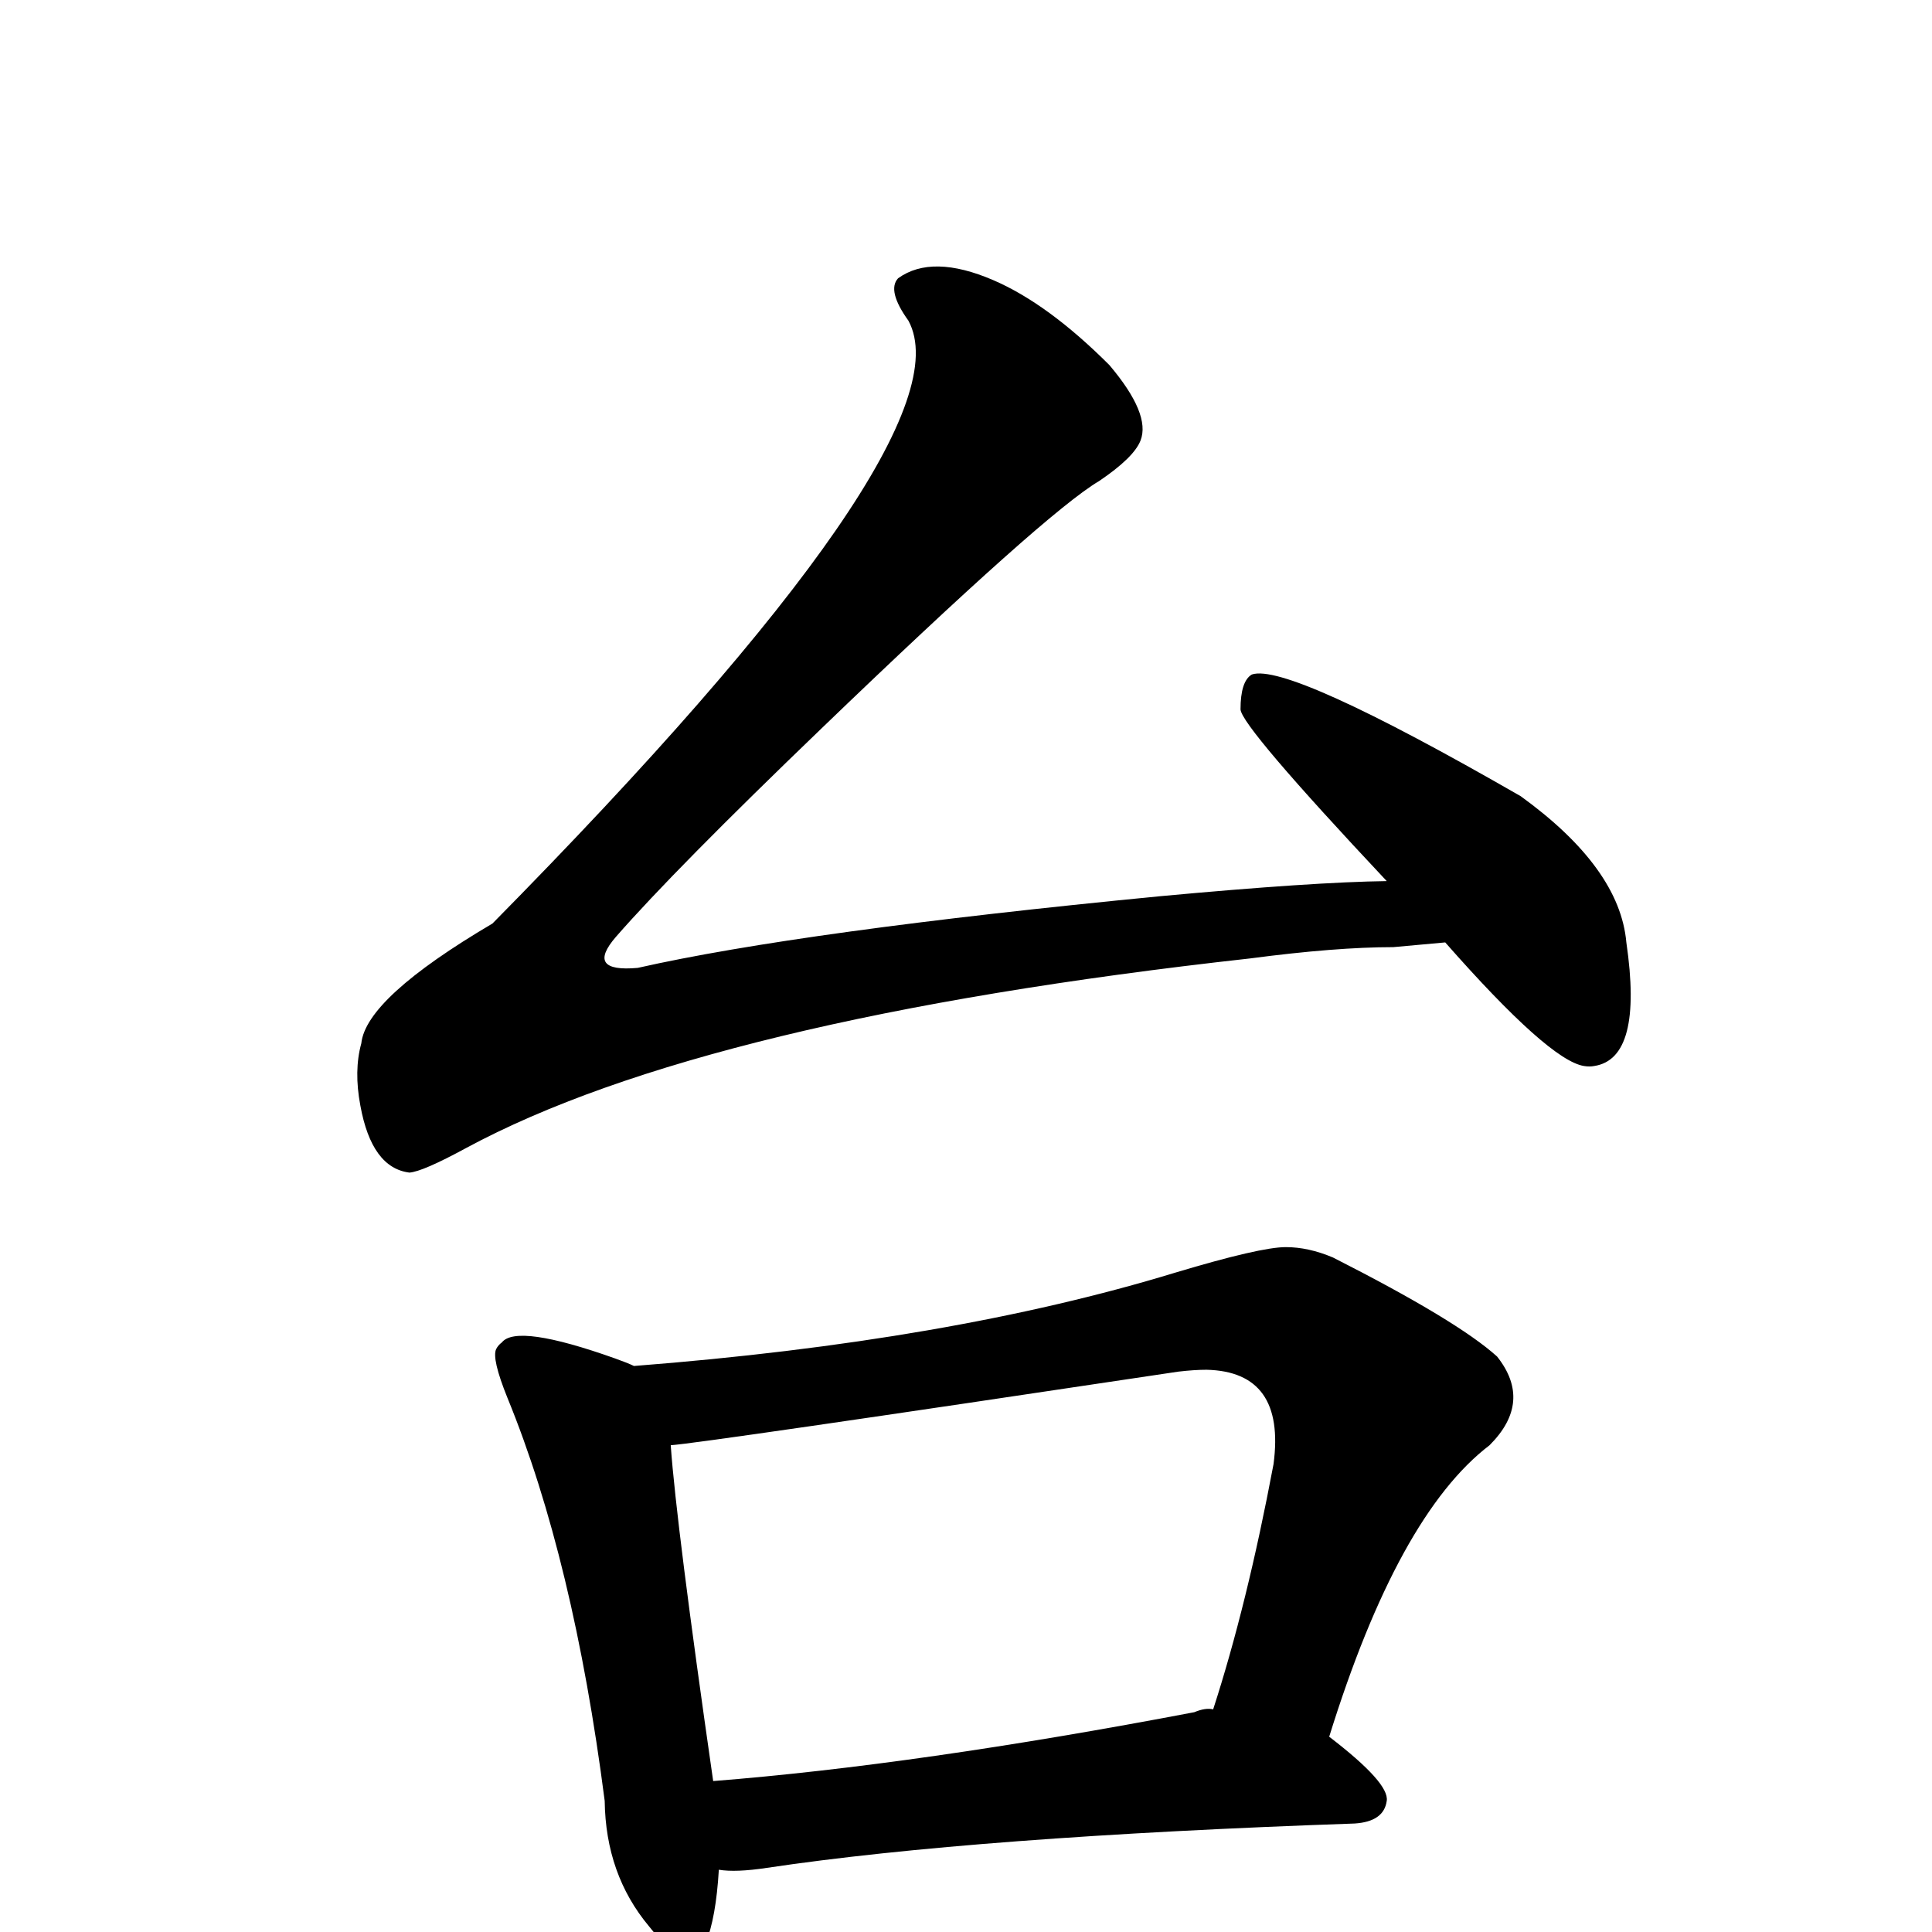 <?xml version="1.0" encoding="UTF-8" standalone="no"?>
<svg xmlns:svg="http://www.w3.org/2000/svg" xmlns="http://www.w3.org/2000/svg"
	version="1.1" width="100%" height="100%" viewBox="0 -410 2048 2048"
	id="uni53F0.svg"><defs id="defs1" />
<g id="g1">
 <path d="M 1532,589 L 1477,594 Q 1416,594 1325,606 Q 748,670 494,807 Q 448,832 434,833 Q 394,828 382,762 Q 375,725 383,696 Q 388,648 522,569 Q 1030,54 963,-70 Q 940,-102 952,-115 Q 988,-141 1053,-113 Q 1111,-88 1176,-23 Q 1220,29 1209,57 Q 1202,75 1165,100 Q 1109,133 871,362 Q 715,512 653,583 Q 620,621 676,616 Q 849,577 1230,540 Q 1392,525 1470,524 Q 1316,360 1315,342 Q 1315,312 1327,305 Q 1365,292 1612,434 Q 1717,510 1724,589 Q 1742,712 1690,720 Q 1685,721 1679,720 Q 1642,714 1532,589 z" id="U_53F0_1" style="fill:currentColor" />
 <path d="M 762,1572 Q 759,1623 748,1650 Q 733,1689 688,1632 Q 642,1577 641,1499 Q 608,1243 538,1072 Q 521,1030 526,1020 Q 528,1016 532,1013 Q 548,993 652,1030 Q 666,1035 672,1038 Q 1007,1012 1246,939 Q 1336,912 1363,912 Q 1387,912 1413,923 Q 1545,990 1587,1028 Q 1625,1076 1579,1122 Q 1482,1196 1409,1431 Q 1473,1480 1470,1499 Q 1467,1521 1436,1523 Q 1034,1537 813,1570 Q 780,1575 762,1572 z M 1266,1405 Q 1278,1400 1286,1402 Q 1322,1291 1350,1142 Q 1363,1044 1279,1042 Q 1266,1042 1249,1044 Q 742,1120 711,1122 Q 717,1207 756,1478 Q 972,1461 1266,1405 z" id="U_53F0_2" style="fill:currentColor" />

</g>
</svg>
